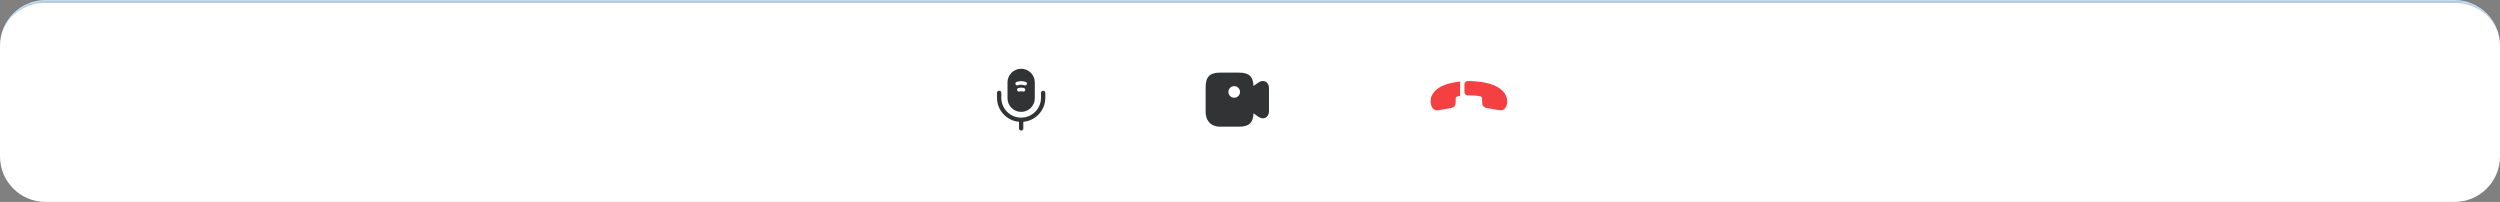 <svg width="879" height="71" viewBox="0 0 879 71" fill="none" xmlns="http://www.w3.org/2000/svg">
<rect x="0" y="0" width="879" height="71" fill="#808080" stroke="none"/>
<mask id="path-1-inside-1_10_83" fill="white">
<path d="M0 16C0 7.163 7.163 0 16 0H863C871.837 0 879 7.163 879 16V55C879 63.837 871.837 71 863 71H16C7.163 71 0 63.837 0 55V16Z"/>
</mask>
<path d="M0 16C0 7.163 7.163 0 16 0H863C871.837 0 879 7.163 879 16V55C879 63.837 871.837 71 863 71H16C7.163 71 0 63.837 0 55V16Z" fill="white"/>
<path d="M0 16C0 6.611 7.611 -1 17 -1H862C871.389 -1 879 6.611 879 16C879 7.716 871.837 1 863 1H16C7.163 1 0 7.716 0 16ZM879 71H0H879ZM0 71V0V71ZM879 0V71V0Z" fill="#1362A0" fill-opacity="0.34" mask="url(#path-1-inside-1_10_83)"/>
<path d="M514.902 32.442L514.902 29.599C514.902 29 515.378 28.524 515.977 28.509C516.146 28.509 516.308 28.501 516.477 28.501C518.067 28.509 519.619 28.631 521.132 28.87C522.638 29.116 524.021 29.484 525.258 29.984C526.495 30.498 527.517 31.151 528.316 31.95C528.838 32.473 529.245 33.064 529.522 33.71C529.806 34.363 529.944 35.085 529.921 35.876C529.914 36.852 529.614 37.628 529.045 38.196C528.83 38.411 528.569 38.581 528.285 38.68C527.993 38.788 527.678 38.826 527.34 38.765L523.045 38.035C522.715 37.981 522.438 37.904 522.2 37.804C521.97 37.712 521.77 37.589 521.624 37.444C521.44 37.259 521.309 37.021 521.24 36.737C521.163 36.46 521.125 36.13 521.125 35.761L521.102 34.57C521.102 34.401 521.04 34.263 520.917 34.14C520.856 34.078 520.794 34.032 520.718 33.986C520.633 33.948 520.564 33.925 520.502 33.894C520.111 33.779 519.542 33.687 518.805 33.625C518.059 33.571 517.283 33.533 516.477 33.525C516.323 33.525 516.162 33.533 516.008 33.533C515.401 33.541 514.902 33.057 514.902 32.442Z" fill="#F44040"/>
<path d="M503.916 38.235C503.701 38.02 503.516 37.758 503.378 37.467C503.339 37.382 503.301 37.297 503.27 37.205C503.124 36.798 503.032 36.368 503.009 35.899C502.971 35.108 503.086 34.394 503.362 33.733C503.37 33.725 503.37 33.71 503.378 33.702C503.647 33.064 504.039 32.473 504.569 31.943C505.352 31.159 506.374 30.506 507.634 29.999C508.894 29.492 510.285 29.116 511.798 28.877C512.32 28.8 512.843 28.724 513.365 28.678L513.365 33.702C512.989 33.756 512.674 33.825 512.428 33.902C512.374 33.925 512.305 33.948 512.228 33.979C512.144 34.017 512.075 34.071 512.005 34.14C511.875 34.27 511.821 34.416 511.821 34.586L511.813 35.746C511.813 36.13 511.775 36.46 511.69 36.729C511.621 37.013 511.498 37.244 511.306 37.436C511.16 37.582 510.976 37.705 510.738 37.804C510.5 37.904 510.223 37.981 509.9 38.043L505.552 38.78C505.214 38.842 504.914 38.819 504.638 38.711C504.369 38.596 504.131 38.45 503.916 38.235Z" fill="#F44040"/>
<path d="M366.774 31.909C366.35 31.909 366.013 32.246 366.013 32.669V34.386C366.013 38.232 362.884 41.361 359.038 41.361C355.192 41.361 352.063 38.232 352.063 34.386V32.658C352.063 32.235 351.726 31.898 351.302 31.898C350.878 31.898 350.542 32.235 350.542 32.658V34.375C350.542 38.797 353.942 42.437 358.277 42.828V45.142C358.277 45.566 358.614 45.903 359.038 45.903C359.462 45.903 359.798 45.566 359.798 45.142V42.828C364.123 42.448 367.534 38.797 367.534 34.375V32.658C367.523 32.246 367.186 31.909 366.774 31.909Z" fill="#323335"/>
<path d="M359.038 24.173C356.387 24.173 354.236 26.324 354.236 28.975V34.538C354.236 37.189 356.387 39.34 359.038 39.34C361.689 39.34 363.84 37.189 363.84 34.538V28.975C363.84 26.324 361.689 24.173 359.038 24.173ZM360.461 31.724C360.385 32.007 360.135 32.191 359.853 32.191C359.798 32.191 359.744 32.18 359.69 32.169C359.266 32.05 358.821 32.05 358.397 32.169C358.049 32.267 357.712 32.061 357.625 31.724C357.528 31.387 357.734 31.04 358.071 30.953C358.712 30.779 359.386 30.779 360.027 30.953C360.352 31.04 360.548 31.387 360.461 31.724ZM361.037 29.616C360.939 29.877 360.7 30.029 360.439 30.029C360.363 30.029 360.298 30.018 360.222 29.997C359.462 29.714 358.614 29.714 357.854 29.997C357.528 30.116 357.158 29.942 357.039 29.616C356.919 29.29 357.093 28.921 357.419 28.812C358.462 28.432 359.614 28.432 360.657 28.812C360.983 28.932 361.156 29.29 361.037 29.616Z" fill="#323335"/>
<path d="M444.979 28.704C444.534 28.465 443.599 28.215 442.328 29.106L440.731 30.236C440.612 26.857 439.145 25.531 435.581 25.531H429.062C425.346 25.531 423.901 26.976 423.901 30.692V39.384C423.901 41.883 425.259 44.545 429.062 44.545H435.581C439.145 44.545 440.612 43.219 440.731 39.84L442.328 40.97C443.002 41.448 443.588 41.6 444.056 41.6C444.458 41.6 444.773 41.481 444.979 41.372C445.425 41.144 446.174 40.525 446.174 38.971V31.105C446.174 29.551 445.425 28.932 444.979 28.704ZM433.951 34.364C432.832 34.364 431.909 33.452 431.909 32.322C431.909 31.192 432.832 30.279 433.951 30.279C435.07 30.279 435.994 31.192 435.994 32.322C435.994 33.452 435.07 34.364 433.951 34.364Z" fill="#323335"/>
</svg>
